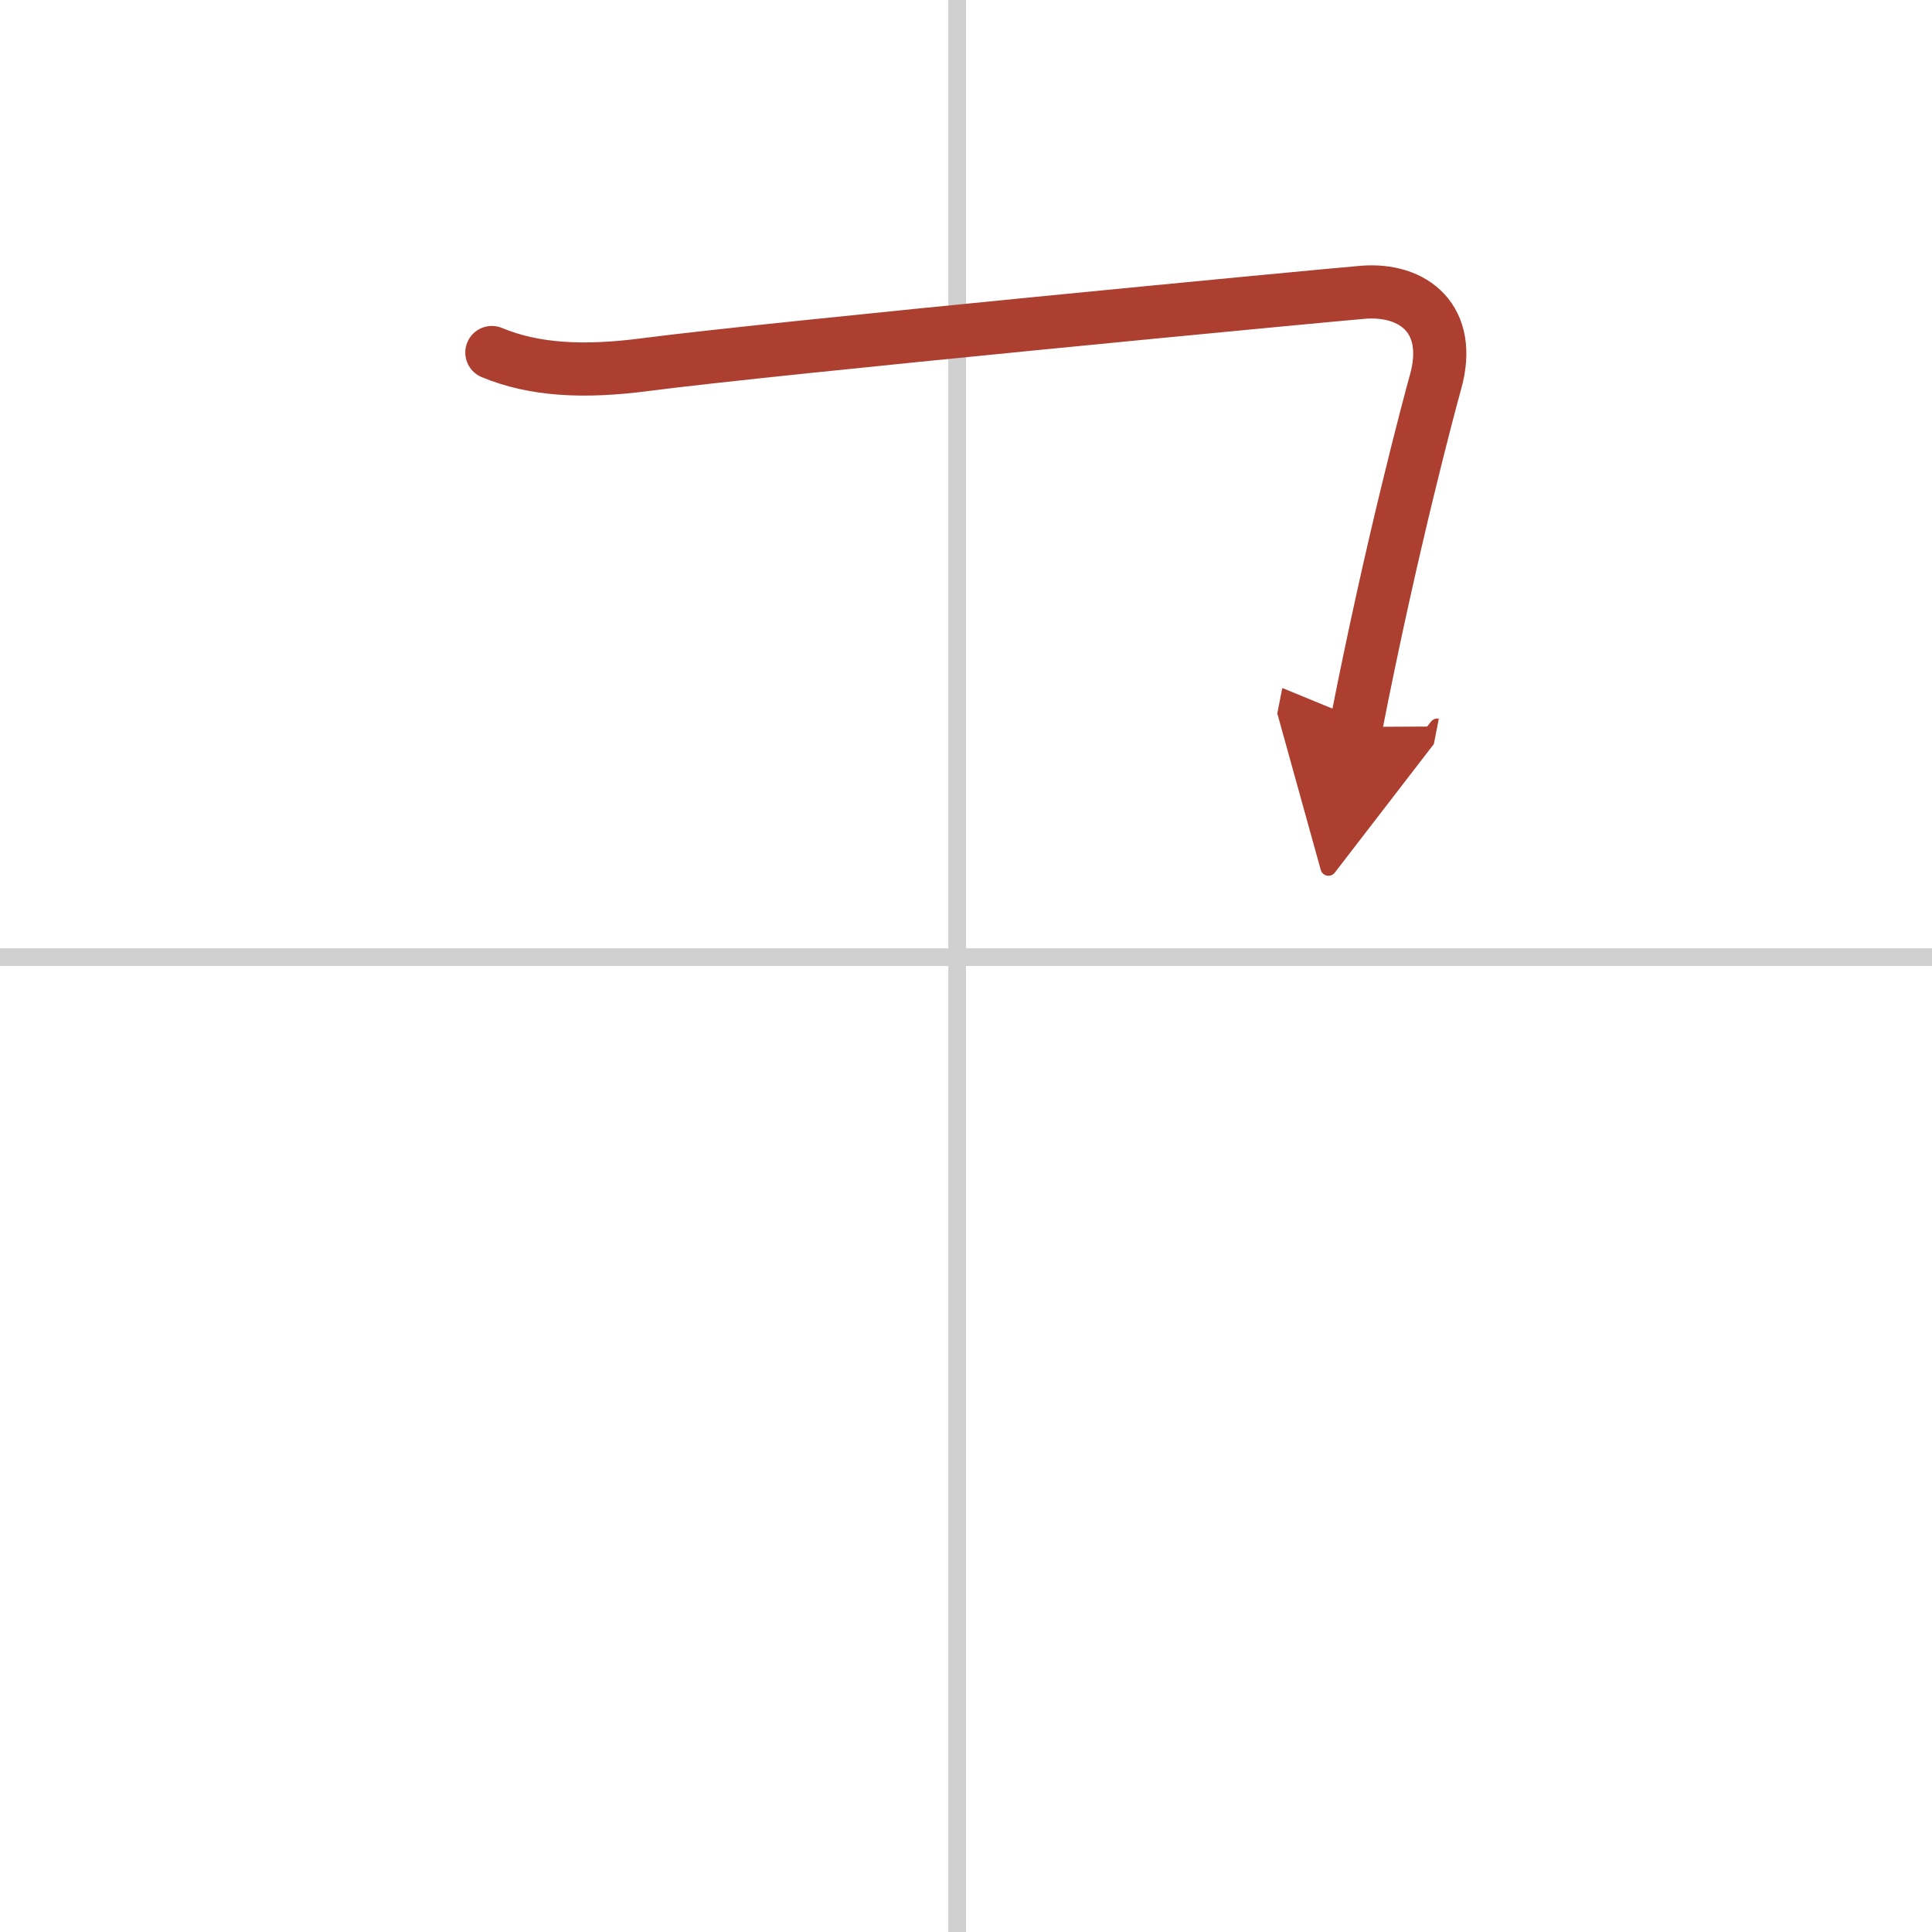 <svg width="400" height="400" viewBox="0 0 109 109" xmlns="http://www.w3.org/2000/svg"><defs><marker id="a" markerWidth="4" orient="auto" refX="1" refY="5" viewBox="0 0 10 10"><polyline points="0 0 10 5 0 10 1 5" fill="#ad3f31" stroke="#ad3f31"/></marker></defs><g fill="none" stroke-linecap="round" stroke-linejoin="round" stroke-width="3"><rect width="100%" height="100%" fill="#fff" stroke="#fff"/><line x1="54" x2="54" y2="109" stroke="#d0d0d0" stroke-width="1"/><line x2="109" y1="54" y2="54" stroke="#d0d0d0" stroke-width="1"/><path d="m27.75 19.89c2.38 0.99 5.17 1.14 8.67 0.68 7.1-0.93 38.3-3.9 40.47-4.08 2.86-0.23 5.11 1.52 4.09 5.1-0.3 1.07-2.48 9.17-4.48 19.42" marker-end="url(#a)" stroke="#ad3f31"/></g></svg>
